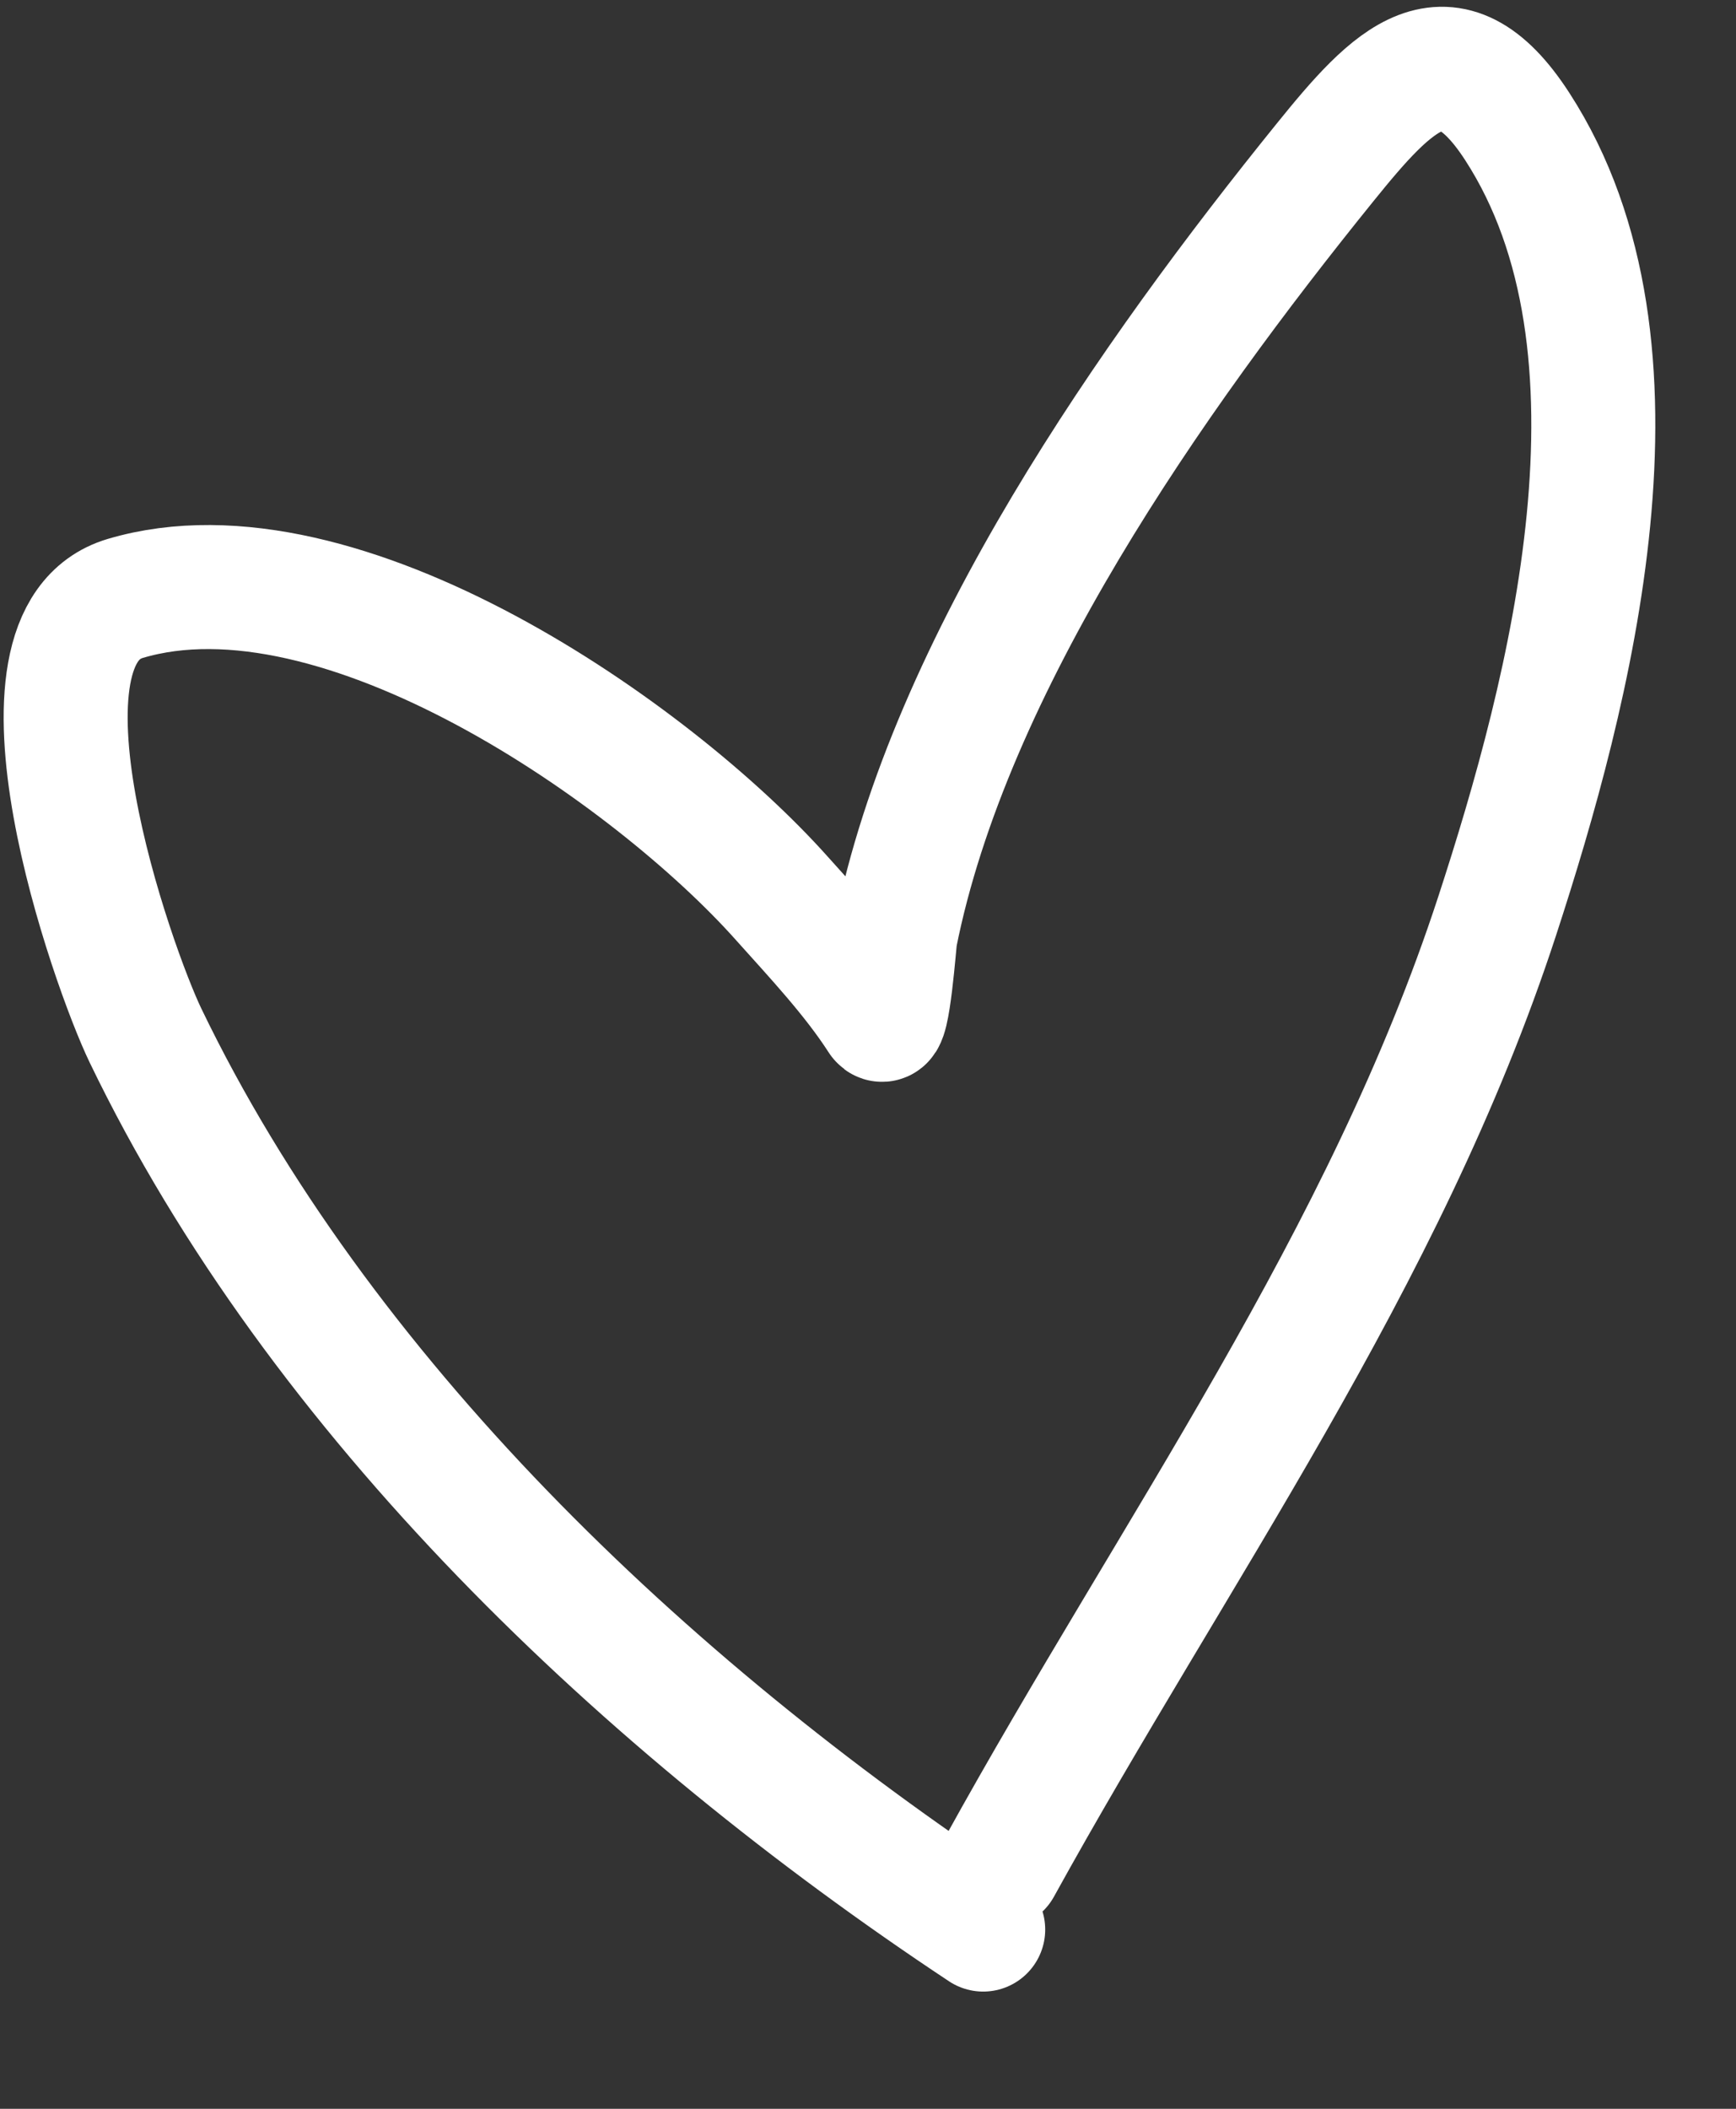 <?xml version="1.0" encoding="UTF-8"?> <svg xmlns="http://www.w3.org/2000/svg" width="14" height="17" viewBox="0 0 14 17" fill="none"><rect x="0" y="0" width="14" height="17" fill="#333333" stroke="none"/><path d="M7.929 15.555C5.198 13.746 2.574 11.255 1.173 8.347C0.912 7.806 -0.036 5.134 1.011 4.824C2.745 4.31 5.266 6.077 6.306 7.243C6.578 7.547 6.883 7.871 7.103 8.213C7.162 8.306 7.214 7.58 7.221 7.545C7.656 5.358 9.289 3.037 10.687 1.308C11.231 0.635 11.678 0.158 12.236 1.02C13.393 2.806 12.664 5.576 12.074 7.384C11.166 10.161 9.466 12.504 8.062 15.048" stroke="white" stroke-linecap="round"></path></svg> 